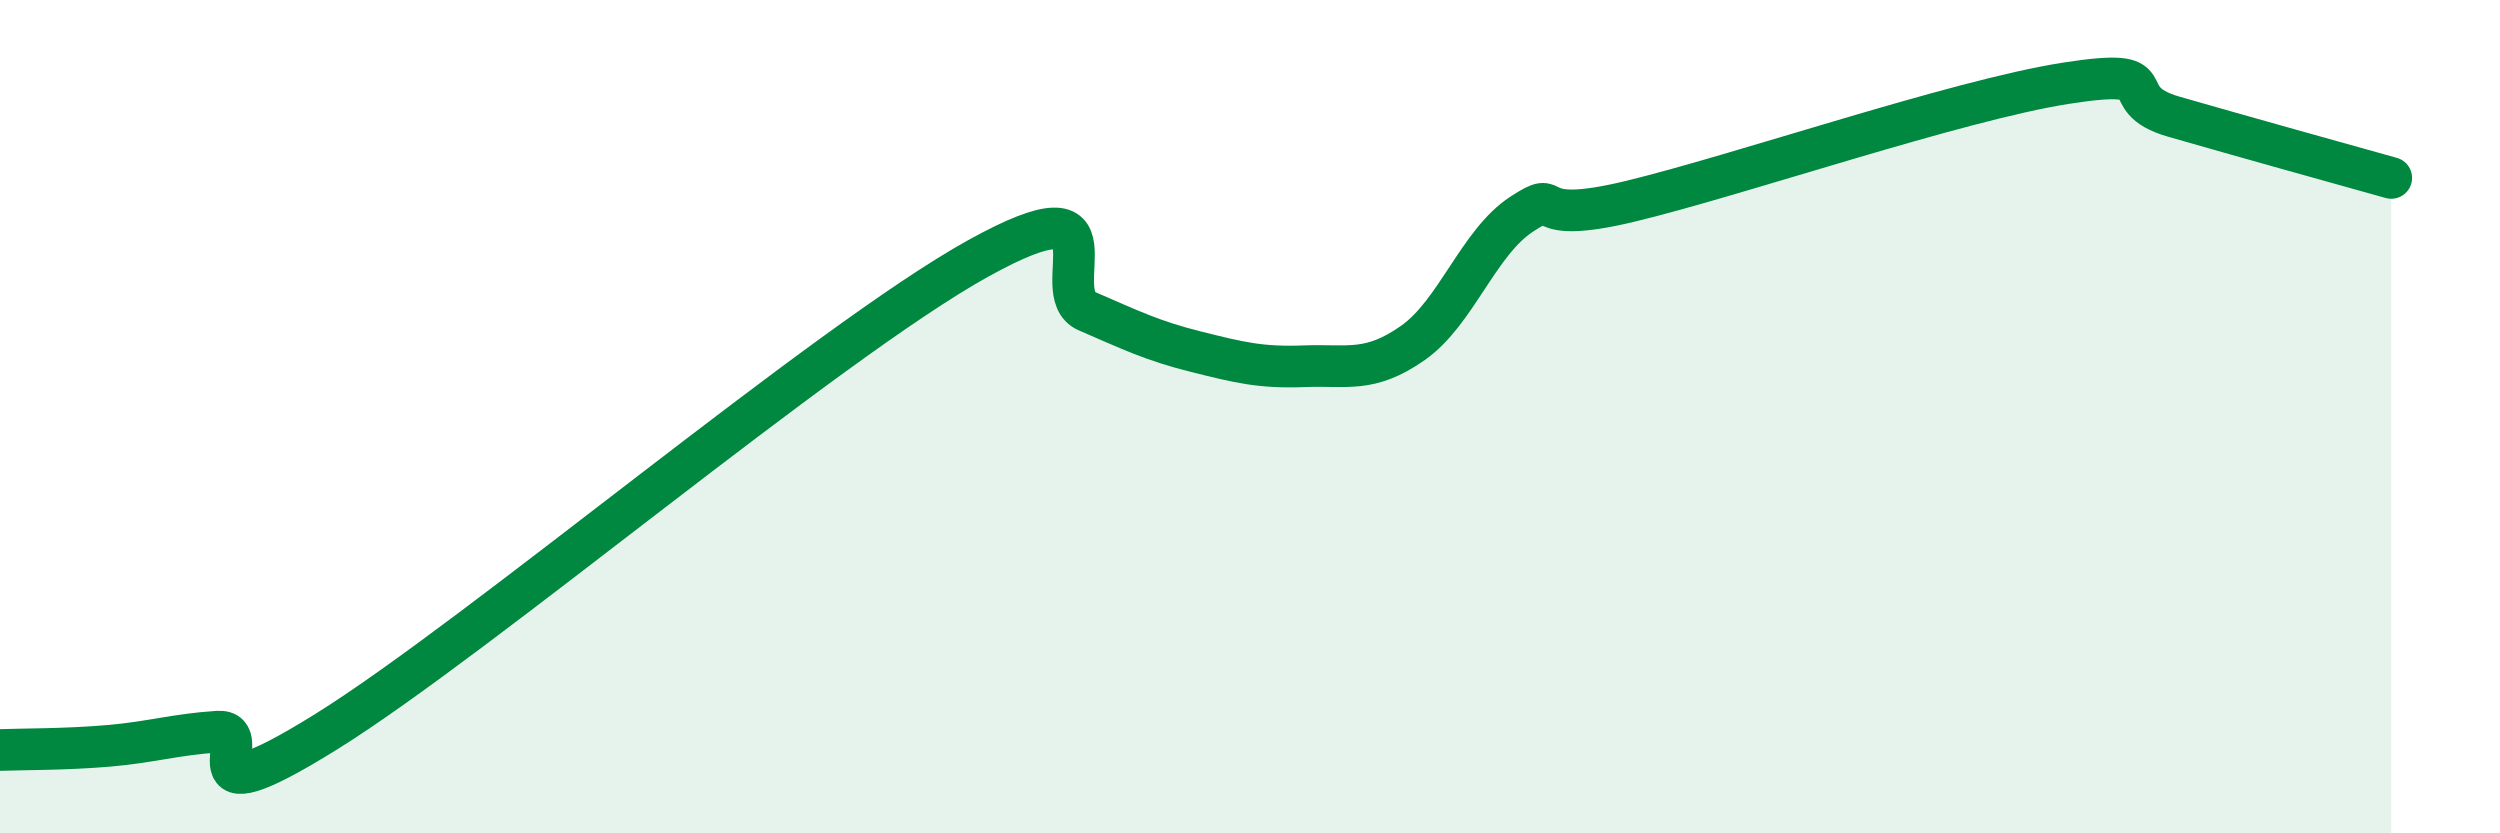 
    <svg width="60" height="20" viewBox="0 0 60 20" xmlns="http://www.w3.org/2000/svg">
      <path
        d="M 0,18 C 0.52,17.98 1.57,17.99 2.61,17.9 C 3.65,17.81 4.18,17.63 5.22,17.56 C 6.26,17.49 4.18,19.83 7.83,17.56 C 11.48,15.29 19.83,8.22 23.48,6.2 C 27.13,4.18 25.05,7.02 26.09,7.47 C 27.13,7.92 27.66,8.18 28.7,8.44 C 29.74,8.7 30.26,8.83 31.3,8.79 C 32.34,8.75 32.87,8.96 33.91,8.23 C 34.95,7.5 35.48,5.82 36.52,5.14 C 37.56,4.46 36.52,5.46 39.13,4.83 C 41.74,4.2 46.96,2.41 49.57,2 C 52.18,1.59 50.61,2.35 52.17,2.8 C 53.73,3.25 56.35,3.98 57.39,4.27L57.39 20L0 20Z"
        fill="#008740"
        opacity="0.1"
        stroke-linecap="round"
        stroke-linejoin="round"
      />
      <path
        d="M 0,18 C 0.52,17.98 1.57,17.99 2.61,17.9 C 3.65,17.81 4.18,17.63 5.22,17.56 C 6.26,17.49 4.18,19.83 7.83,17.56 C 11.48,15.29 19.83,8.22 23.48,6.2 C 27.13,4.18 25.05,7.02 26.09,7.47 C 27.13,7.92 27.66,8.18 28.7,8.44 C 29.74,8.7 30.26,8.83 31.3,8.79 C 32.34,8.75 32.87,8.96 33.91,8.23 C 34.95,7.5 35.48,5.82 36.52,5.14 C 37.56,4.46 36.52,5.46 39.13,4.83 C 41.74,4.2 46.96,2.41 49.57,2 C 52.18,1.59 50.61,2.35 52.17,2.8 C 53.73,3.25 56.35,3.98 57.39,4.27"
        stroke="#008740"
        stroke-width="1"
        fill="none"
        stroke-linecap="round"
        stroke-linejoin="round"
      />
    </svg>
  